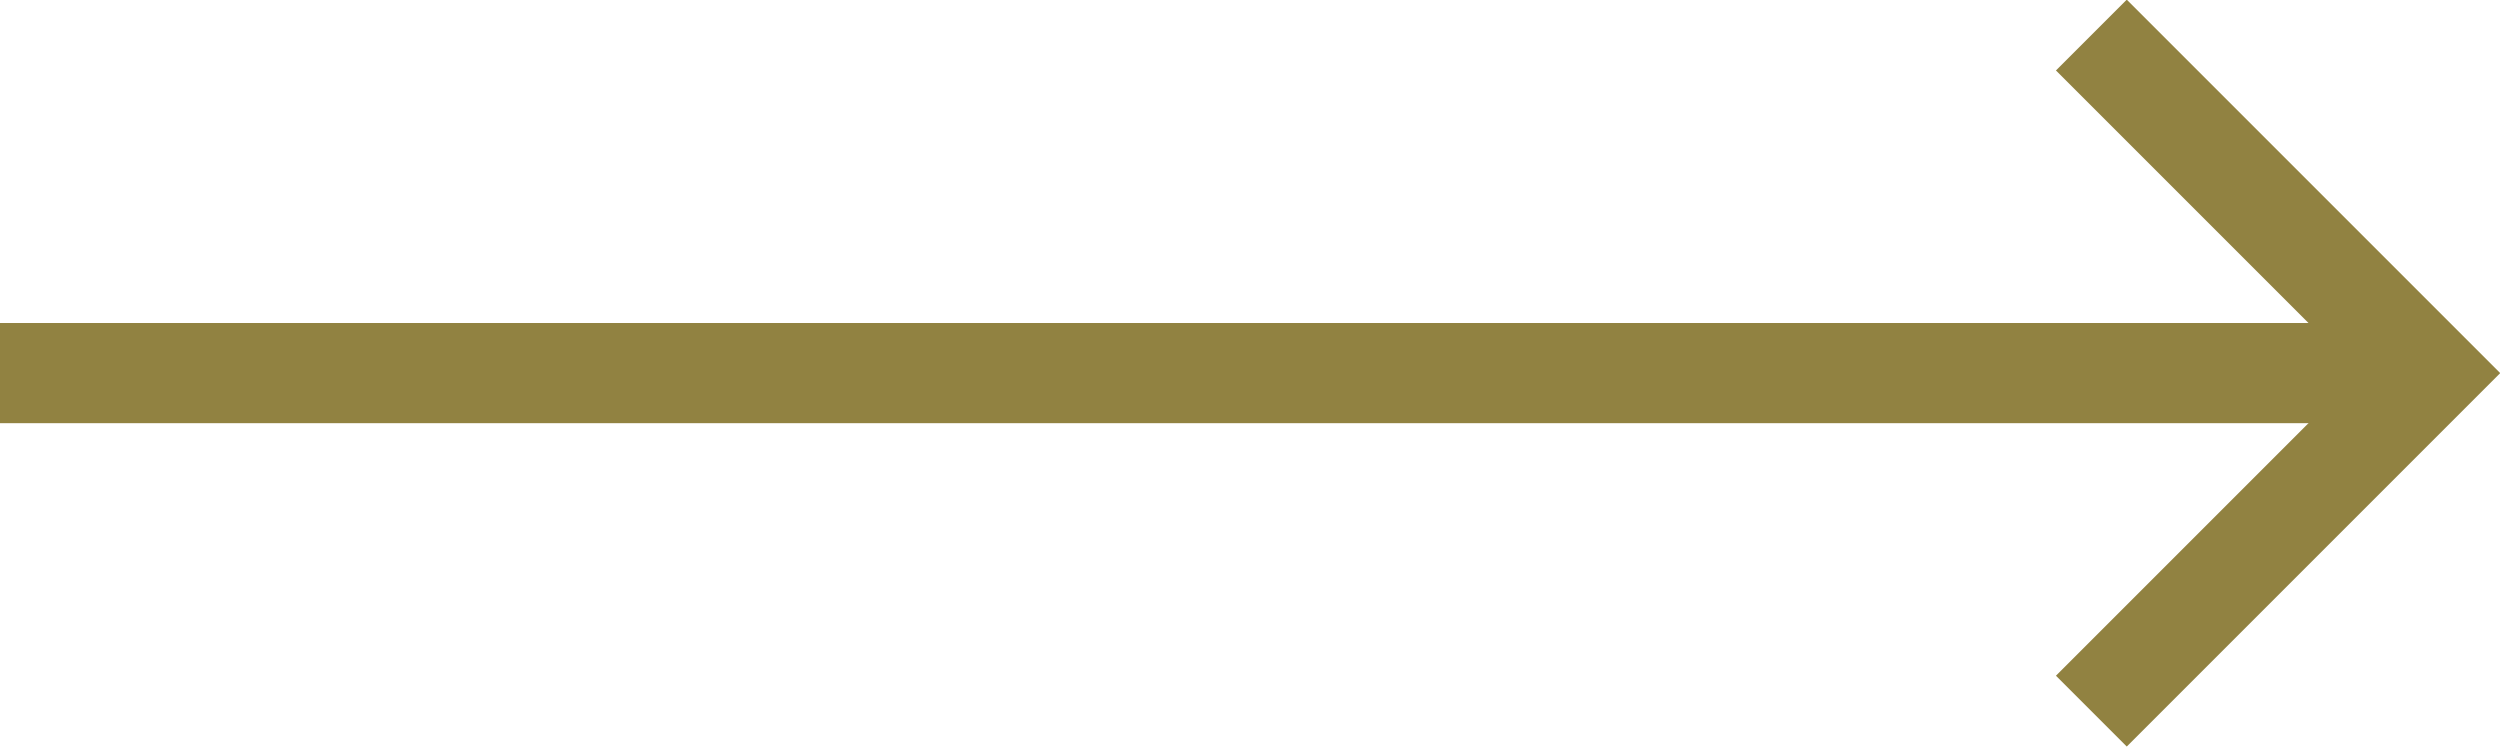 <?xml version="1.0" encoding="UTF-8"?>
<svg id="Layer_1" data-name="Layer 1" xmlns="http://www.w3.org/2000/svg" viewBox="0 0 49.92 14.91">
  <defs>
    <style>
      .cls-1, .cls-2 {
        fill: none;
        stroke: #918241;
        stroke-width: 2px;
      }

      .cls-2 {
        stroke-miterlimit: 4;
      }
    </style>
  </defs>
  <g id="Group_17" data-name="Group 17">
    <line id="Line_5" data-name="Line 5" class="cls-1" y1="7.45" x2="47.7" y2="7.45"/>
    <path id="Path_11" data-name="Path 11" class="cls-2" d="M41.76,14.2l6.75-6.75-6.75-6.75"/>
  </g>
</svg>